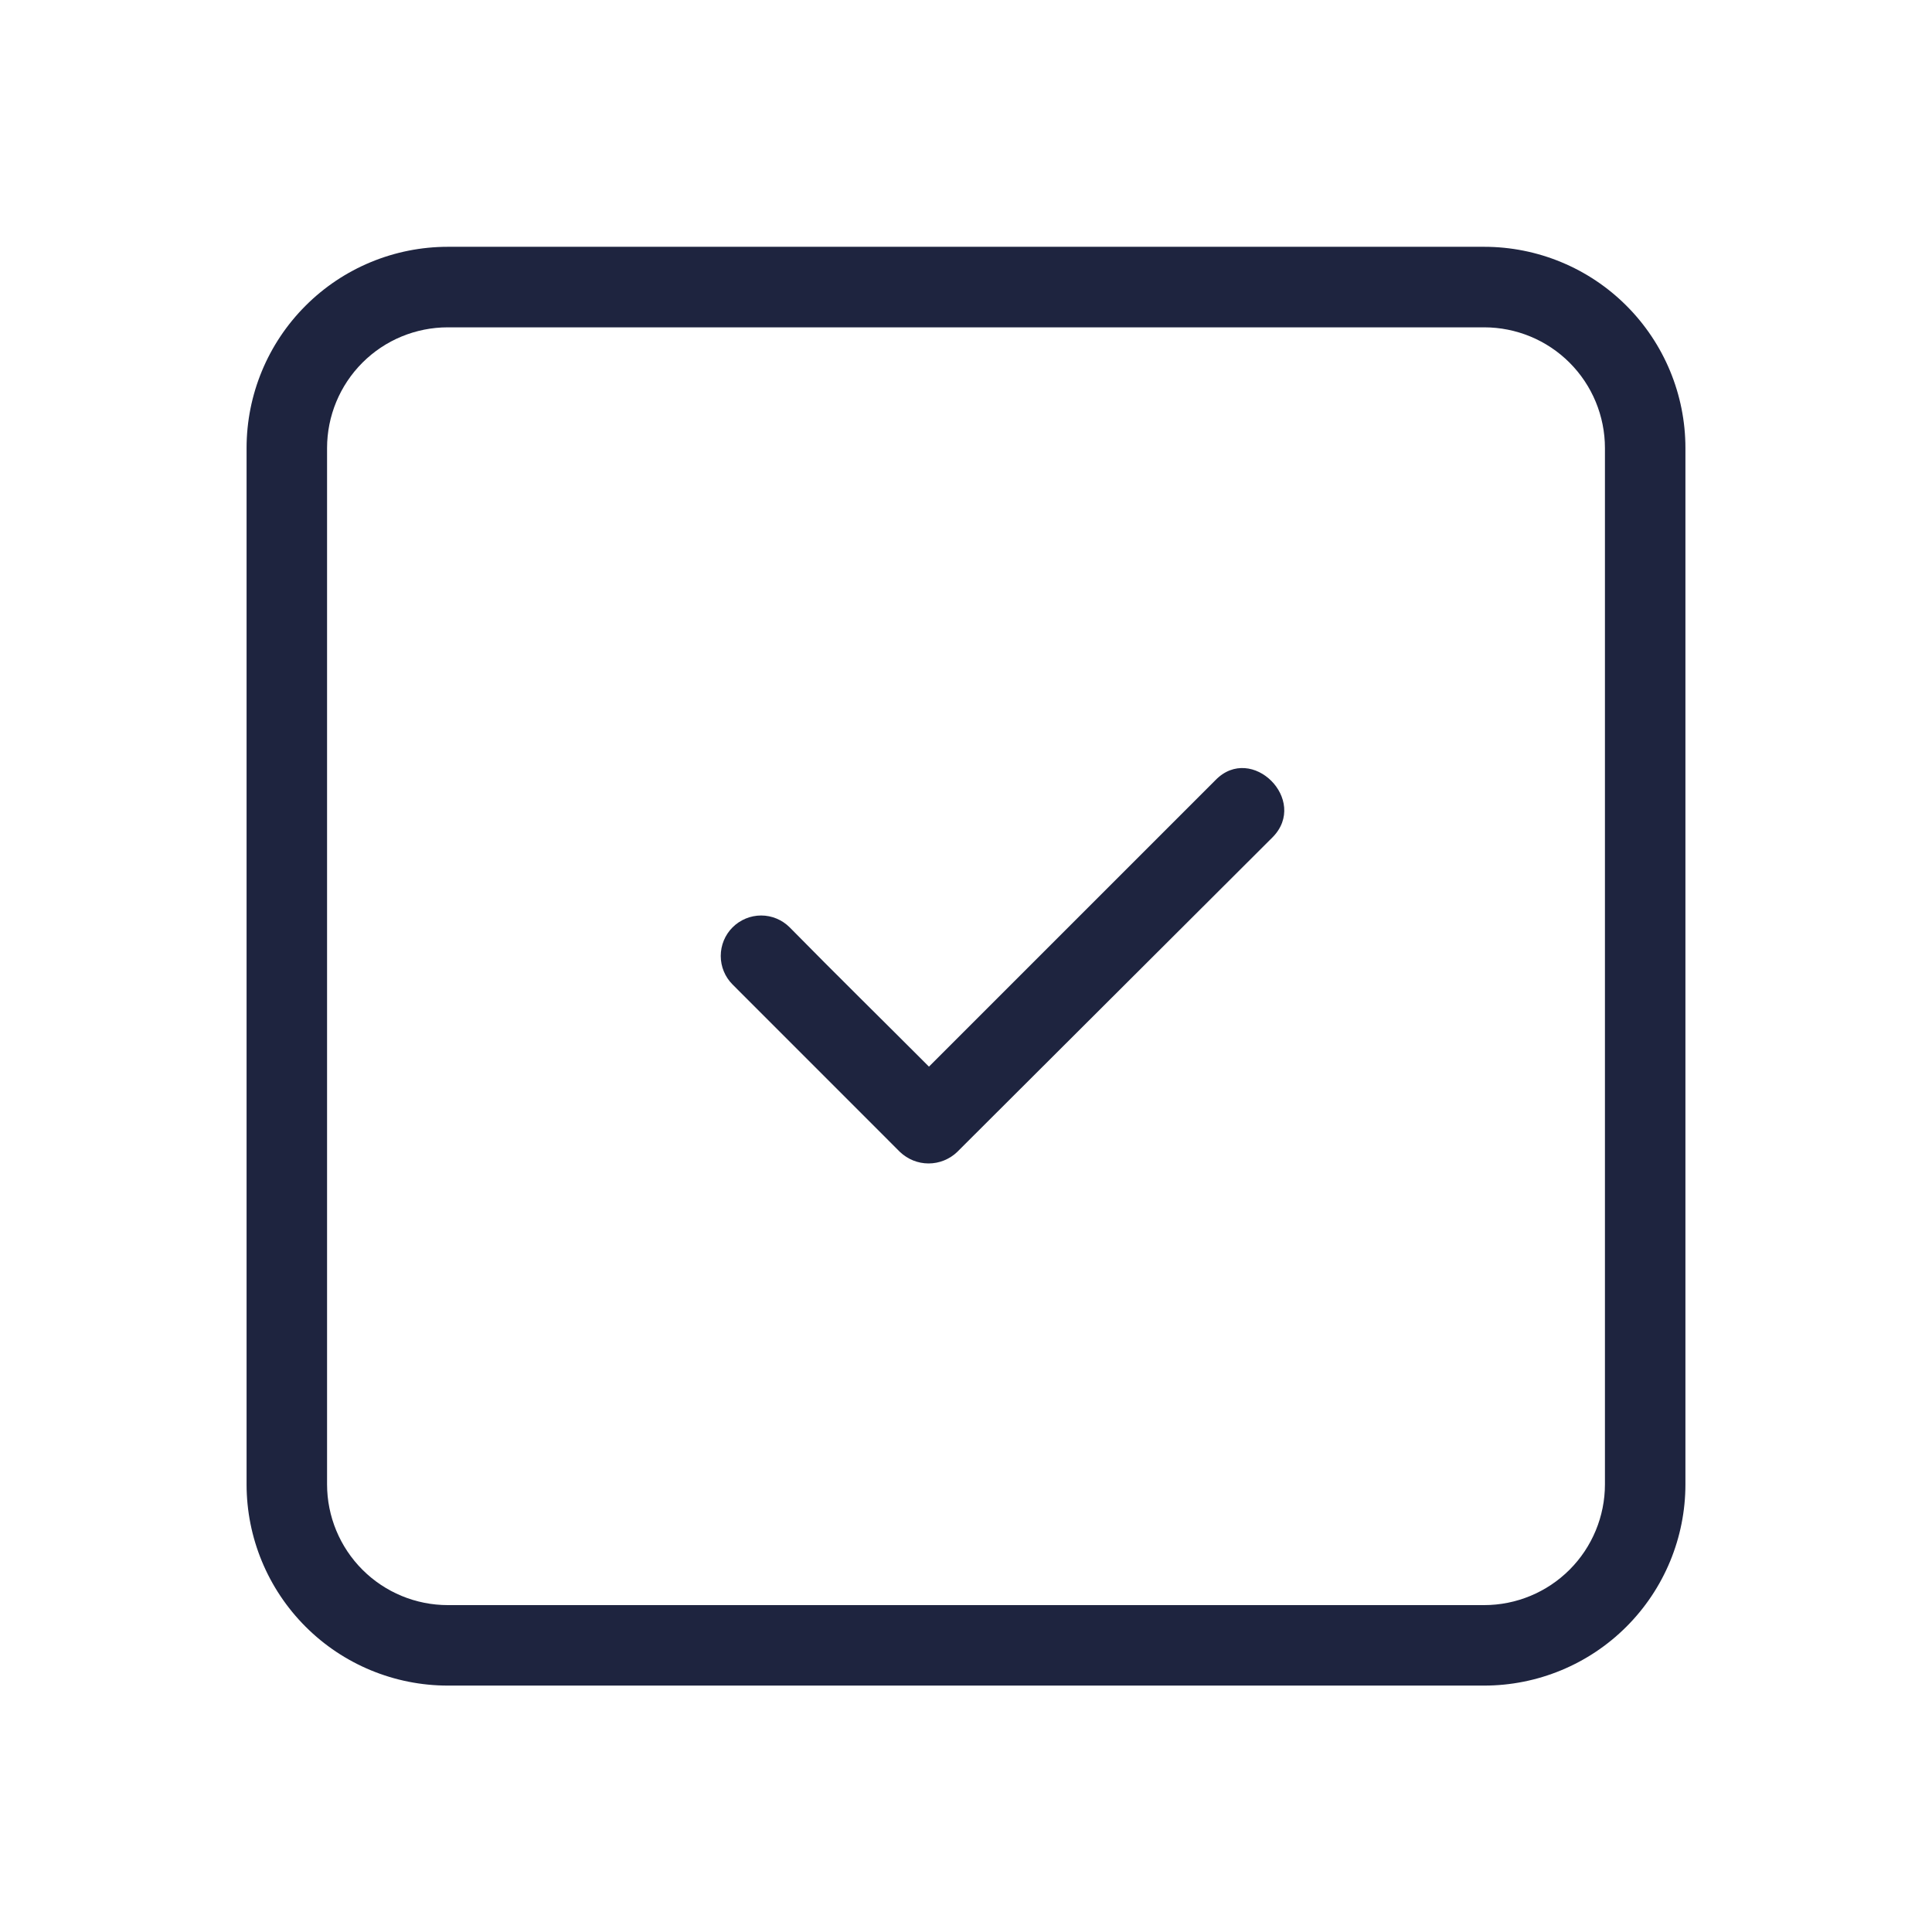 <svg width="35" height="35" viewBox="0 0 35 35" fill="none" xmlns="http://www.w3.org/2000/svg">
<path d="M26.887 30.536H8.113C7.146 30.536 6.218 30.152 5.535 29.468C4.851 28.784 4.467 27.857 4.467 26.89V8.117C4.467 7.15 4.851 6.223 5.535 5.539C6.218 4.855 7.146 4.471 8.113 4.471H26.887C27.854 4.471 28.782 4.855 29.465 5.539C30.149 6.223 30.533 7.15 30.533 8.117V26.89C30.533 27.857 30.149 28.784 29.465 29.468C28.782 30.152 27.854 30.536 26.887 30.536ZM8.113 5.93C7.532 5.93 6.976 6.16 6.566 6.57C6.156 6.98 5.925 7.537 5.925 8.117V26.89C5.925 27.47 6.156 28.027 6.566 28.437C6.976 28.847 7.532 29.078 8.113 29.078H26.887C27.467 29.078 28.024 28.847 28.434 28.437C28.844 28.027 29.075 27.47 29.075 26.89V8.117C29.075 7.537 28.844 6.98 28.434 6.57C28.024 6.16 27.467 5.93 26.887 5.93H8.113Z" fill="#1E243F"/>
<path d="M23.056 15.166C23.713 14.496 22.677 13.46 22.021 14.131L16.829 19.323C15.984 18.477 15.138 17.646 14.306 16.8C14.169 16.663 13.983 16.585 13.789 16.585C13.595 16.585 13.408 16.663 13.271 16.8C13.134 16.937 13.057 17.123 13.057 17.318C13.057 17.512 13.134 17.698 13.271 17.835L16.304 20.869C16.444 21.002 16.629 21.077 16.822 21.077C17.015 21.077 17.201 21.002 17.34 20.869L23.056 15.166Z" fill="#1E243F"/>
</svg>
